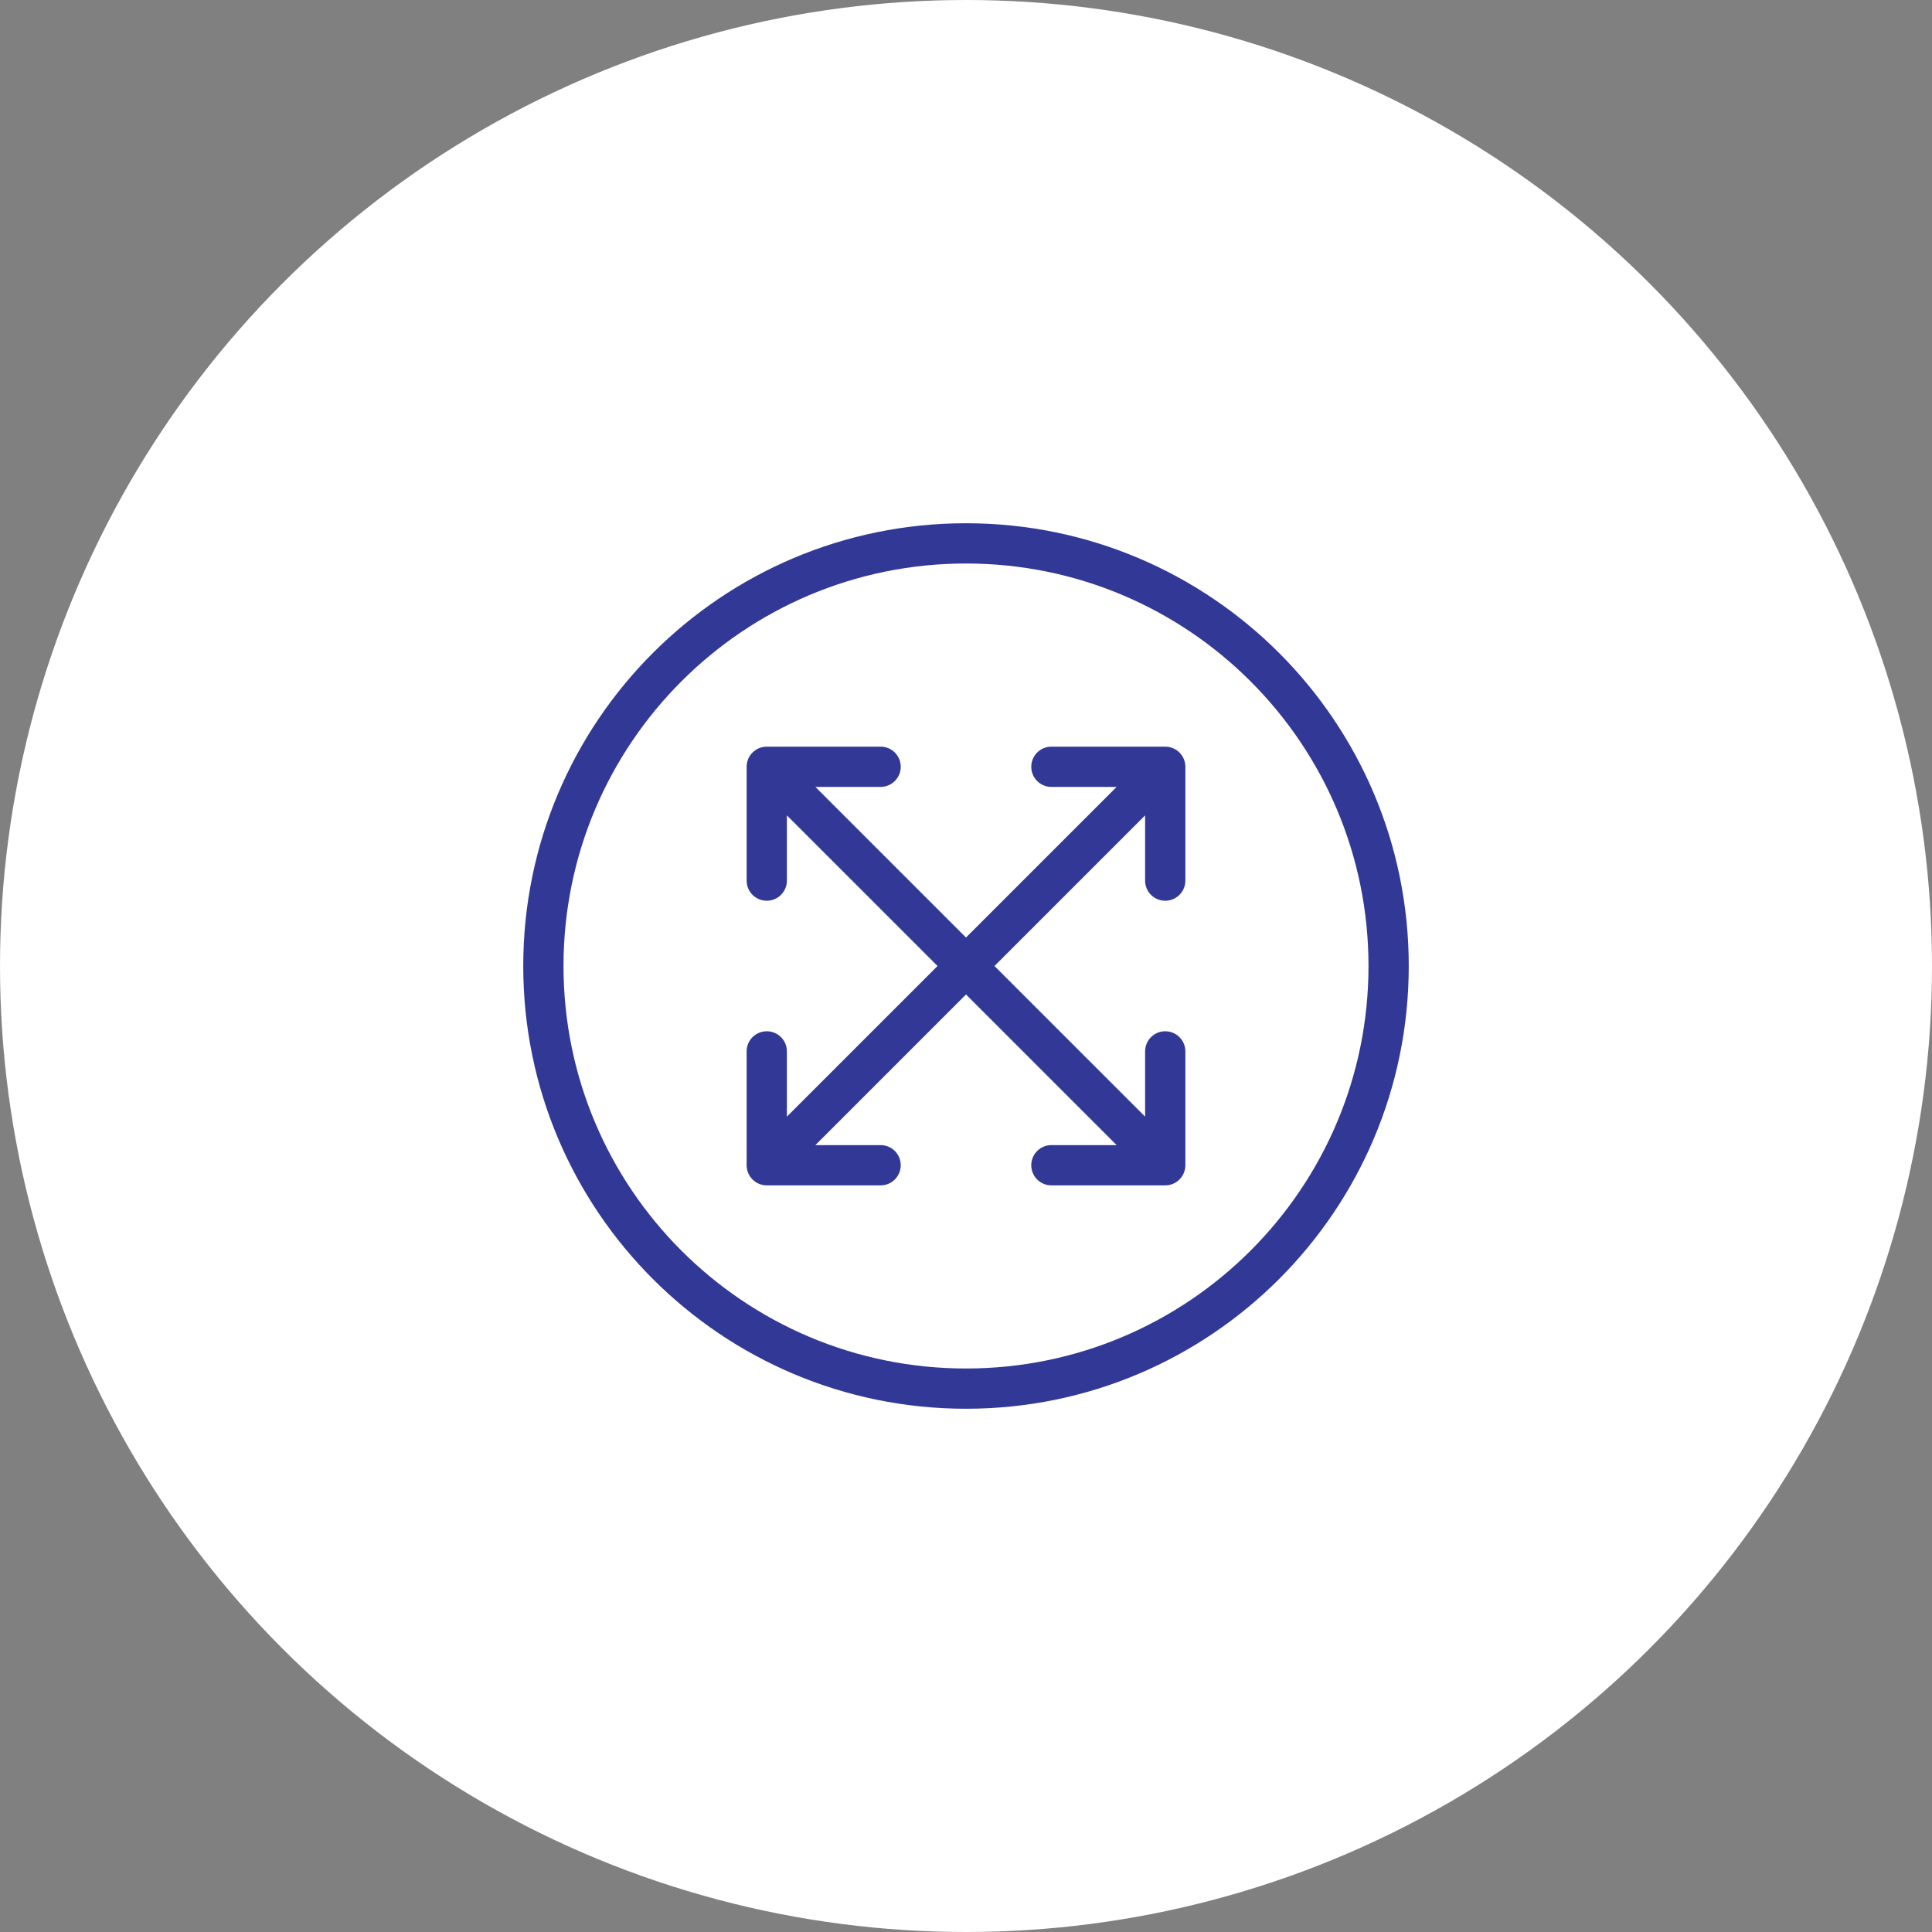 <svg width="96" height="96" viewBox="0 0 96 96" fill="none" xmlns="http://www.w3.org/2000/svg">
<rect x="0" y="0" width="96" height="96" fill="#808080" stroke="none"/>
<circle cx="48" cy="48" r="48" fill="white"/>
<path fill-rule="evenodd" clip-rule="evenodd" d="M68 48C68 59.046 59.046 68 48 68C36.954 68 28 59.046 28 48C28 36.954 36.954 28 48 28C59.046 28 68 36.954 68 48ZM70 48C70 60.15 60.15 70 48 70C35.85 70 26 60.15 26 48C26 35.85 35.85 26 48 26C60.15 26 70 35.85 70 48ZM57.9 37.101C58.452 37.101 58.9 37.548 58.9 38.101V43.757C58.9 44.31 58.452 44.757 57.9 44.757C57.347 44.757 56.9 44.31 56.9 43.757V40.515L49.414 48L56.9 55.485L56.9 52.243C56.9 51.69 57.347 51.243 57.9 51.243C58.452 51.243 58.9 51.69 58.9 52.243V57.9C58.9 58.452 58.452 58.9 57.9 58.9H52.243C51.69 58.9 51.243 58.452 51.243 57.9C51.243 57.347 51.69 56.9 52.243 56.9H55.485L48 49.414L40.515 56.9L43.757 56.9C44.31 56.9 44.757 57.347 44.757 57.9C44.757 58.452 44.31 58.9 43.757 58.9H38.1C37.548 58.9 37.1 58.452 37.1 57.9V52.243C37.1 51.69 37.548 51.243 38.1 51.243C38.653 51.243 39.1 51.69 39.1 52.243V55.485L46.586 48L39.1 40.515V43.757C39.1 44.31 38.653 44.757 38.1 44.757C37.548 44.757 37.1 44.31 37.1 43.757L37.1 38.101C37.1 37.548 37.548 37.101 38.1 37.101H43.757C44.31 37.101 44.757 37.548 44.757 38.101C44.757 38.653 44.31 39.101 43.757 39.101L40.515 39.101L48 46.586L55.485 39.101L52.243 39.101C51.69 39.101 51.243 38.653 51.243 38.101C51.243 37.548 51.69 37.101 52.243 37.101H57.9Z" fill="#313896"/>
</svg>
